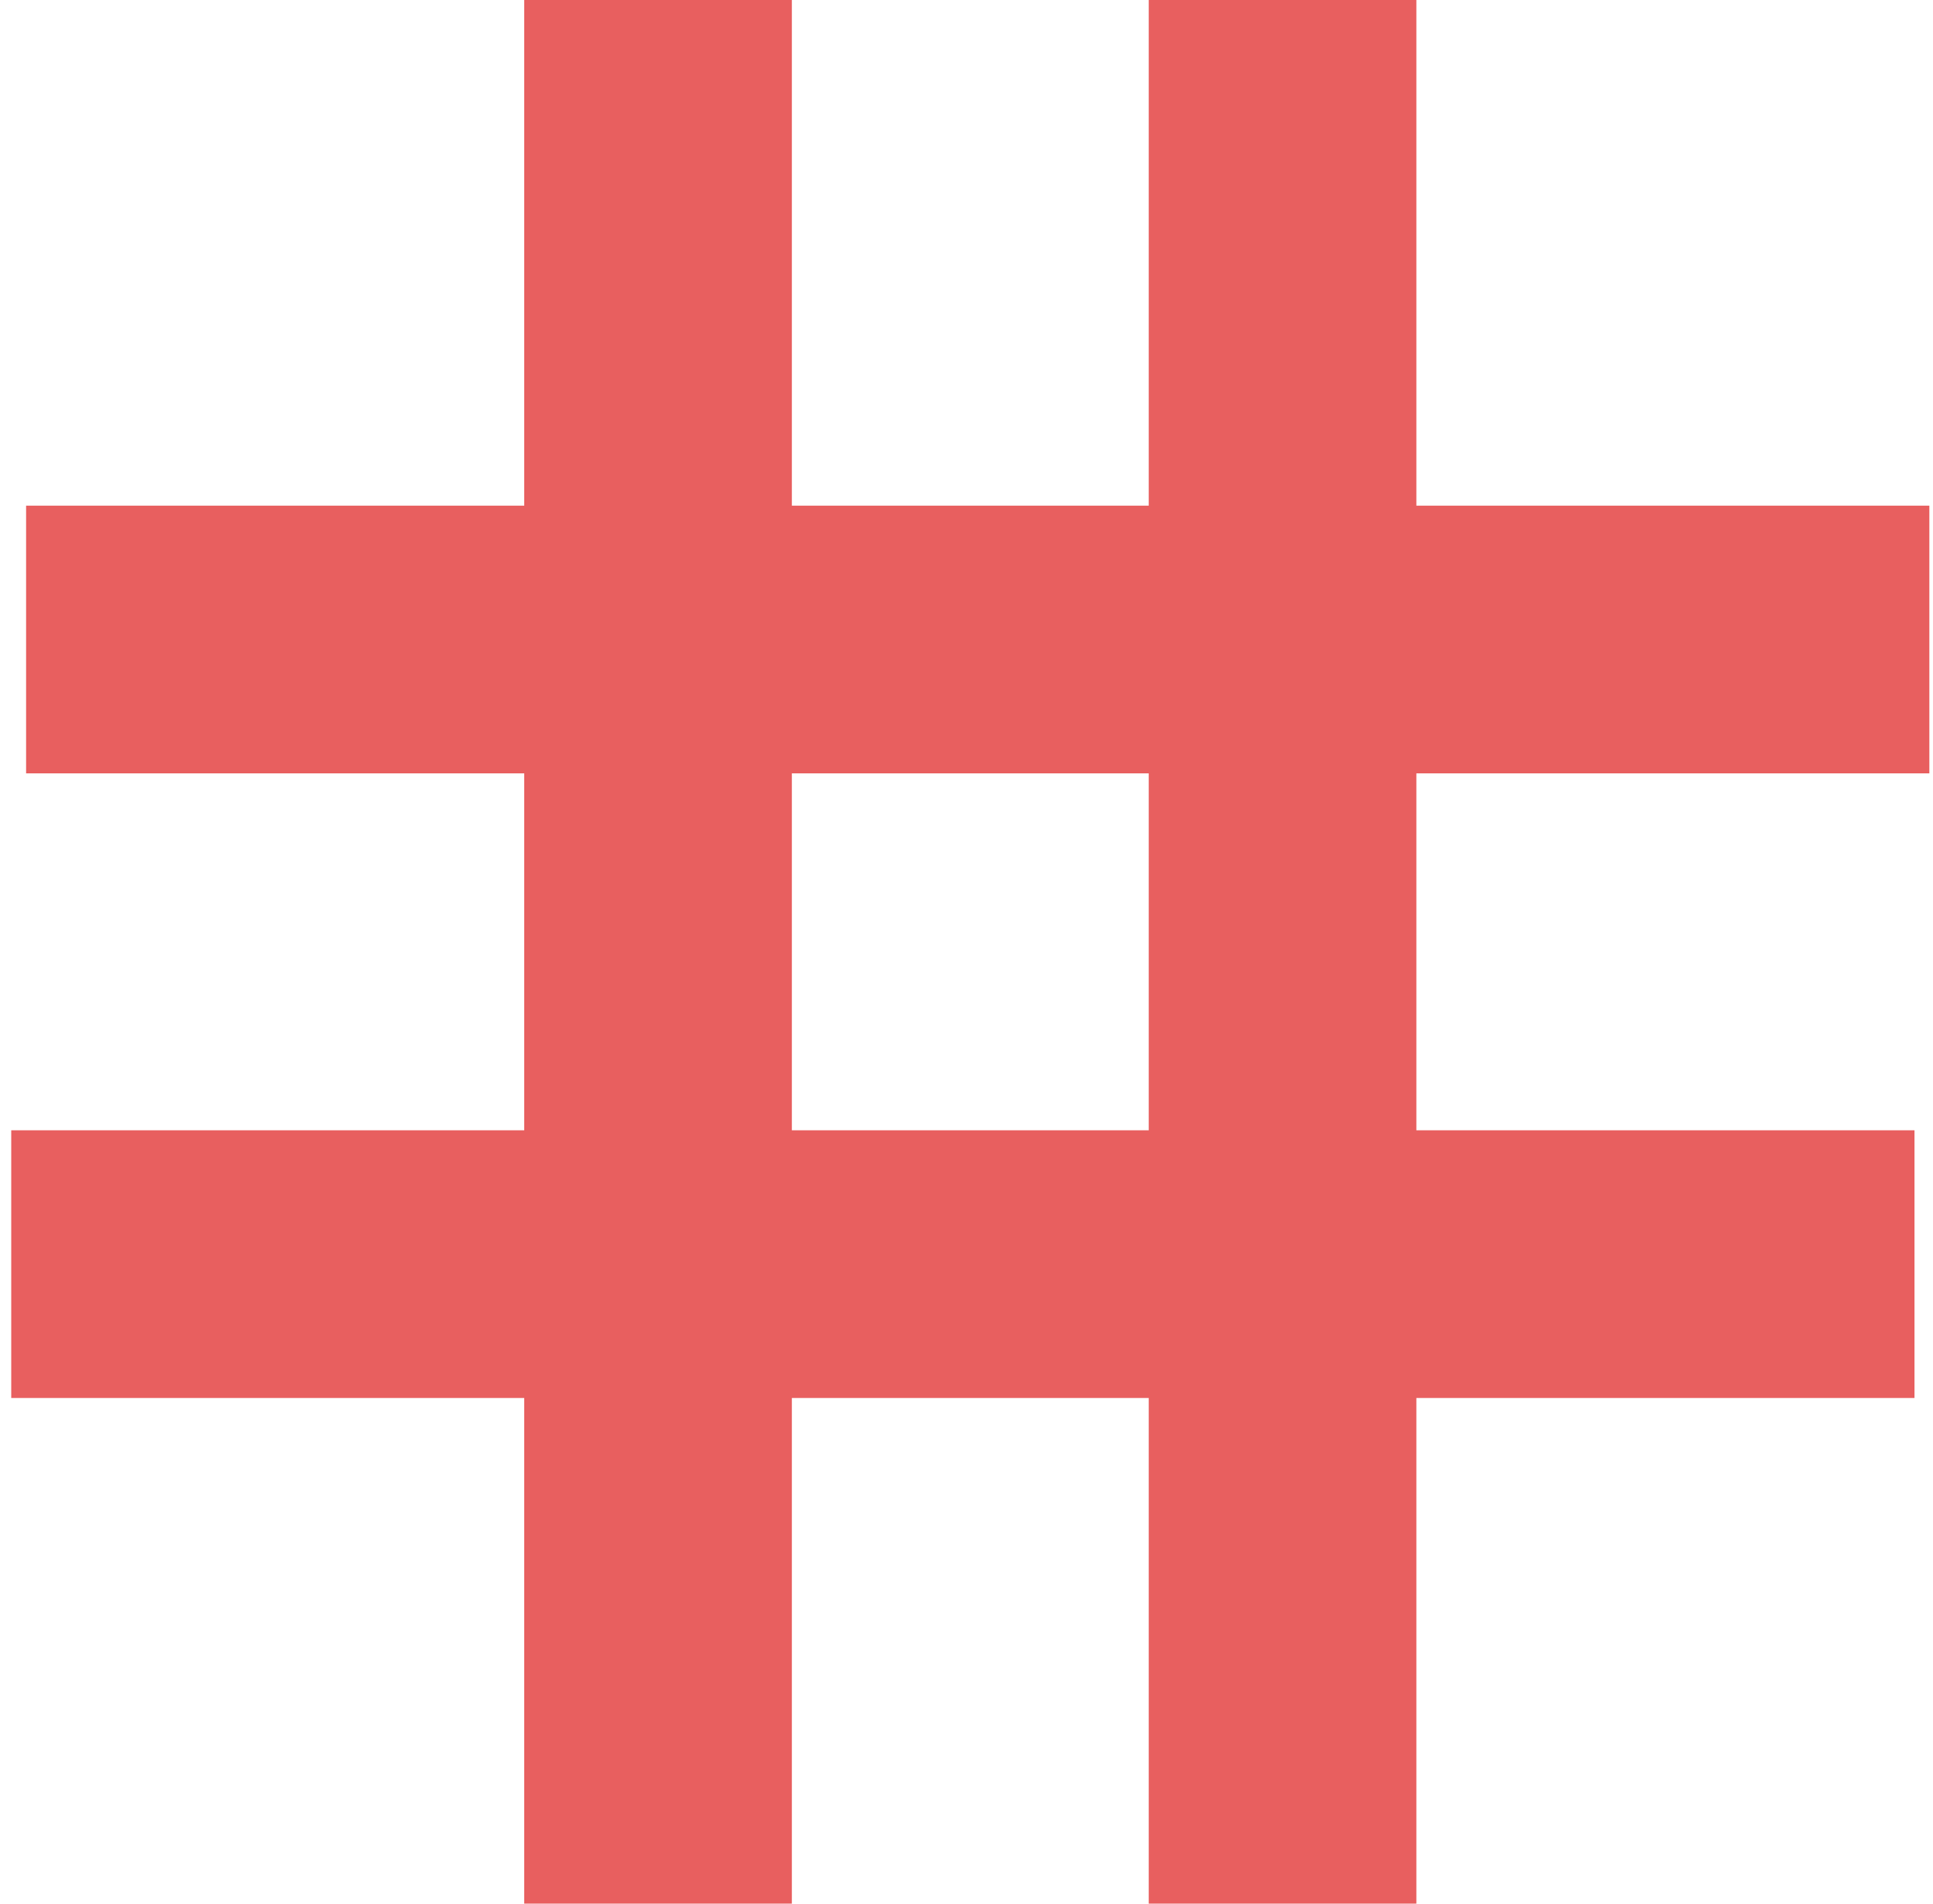 <?xml version="1.0" encoding="UTF-8"?> <svg xmlns="http://www.w3.org/2000/svg" width="130" height="128" viewBox="0 0 130 128" fill="none"><rect x="35.255" width="18" height="128" fill="#E85F5F"></rect><rect x="77.255" width="18" height="128" fill="#E85F5F"></rect><rect x="0.755" y="94" width="18" height="128" transform="rotate(-90 0.755 94)" fill="#E85F5F"></rect><rect x="1.755" y="52" width="18" height="128" transform="rotate(-90 1.755 52)" fill="#E85F5F"></rect></svg> 